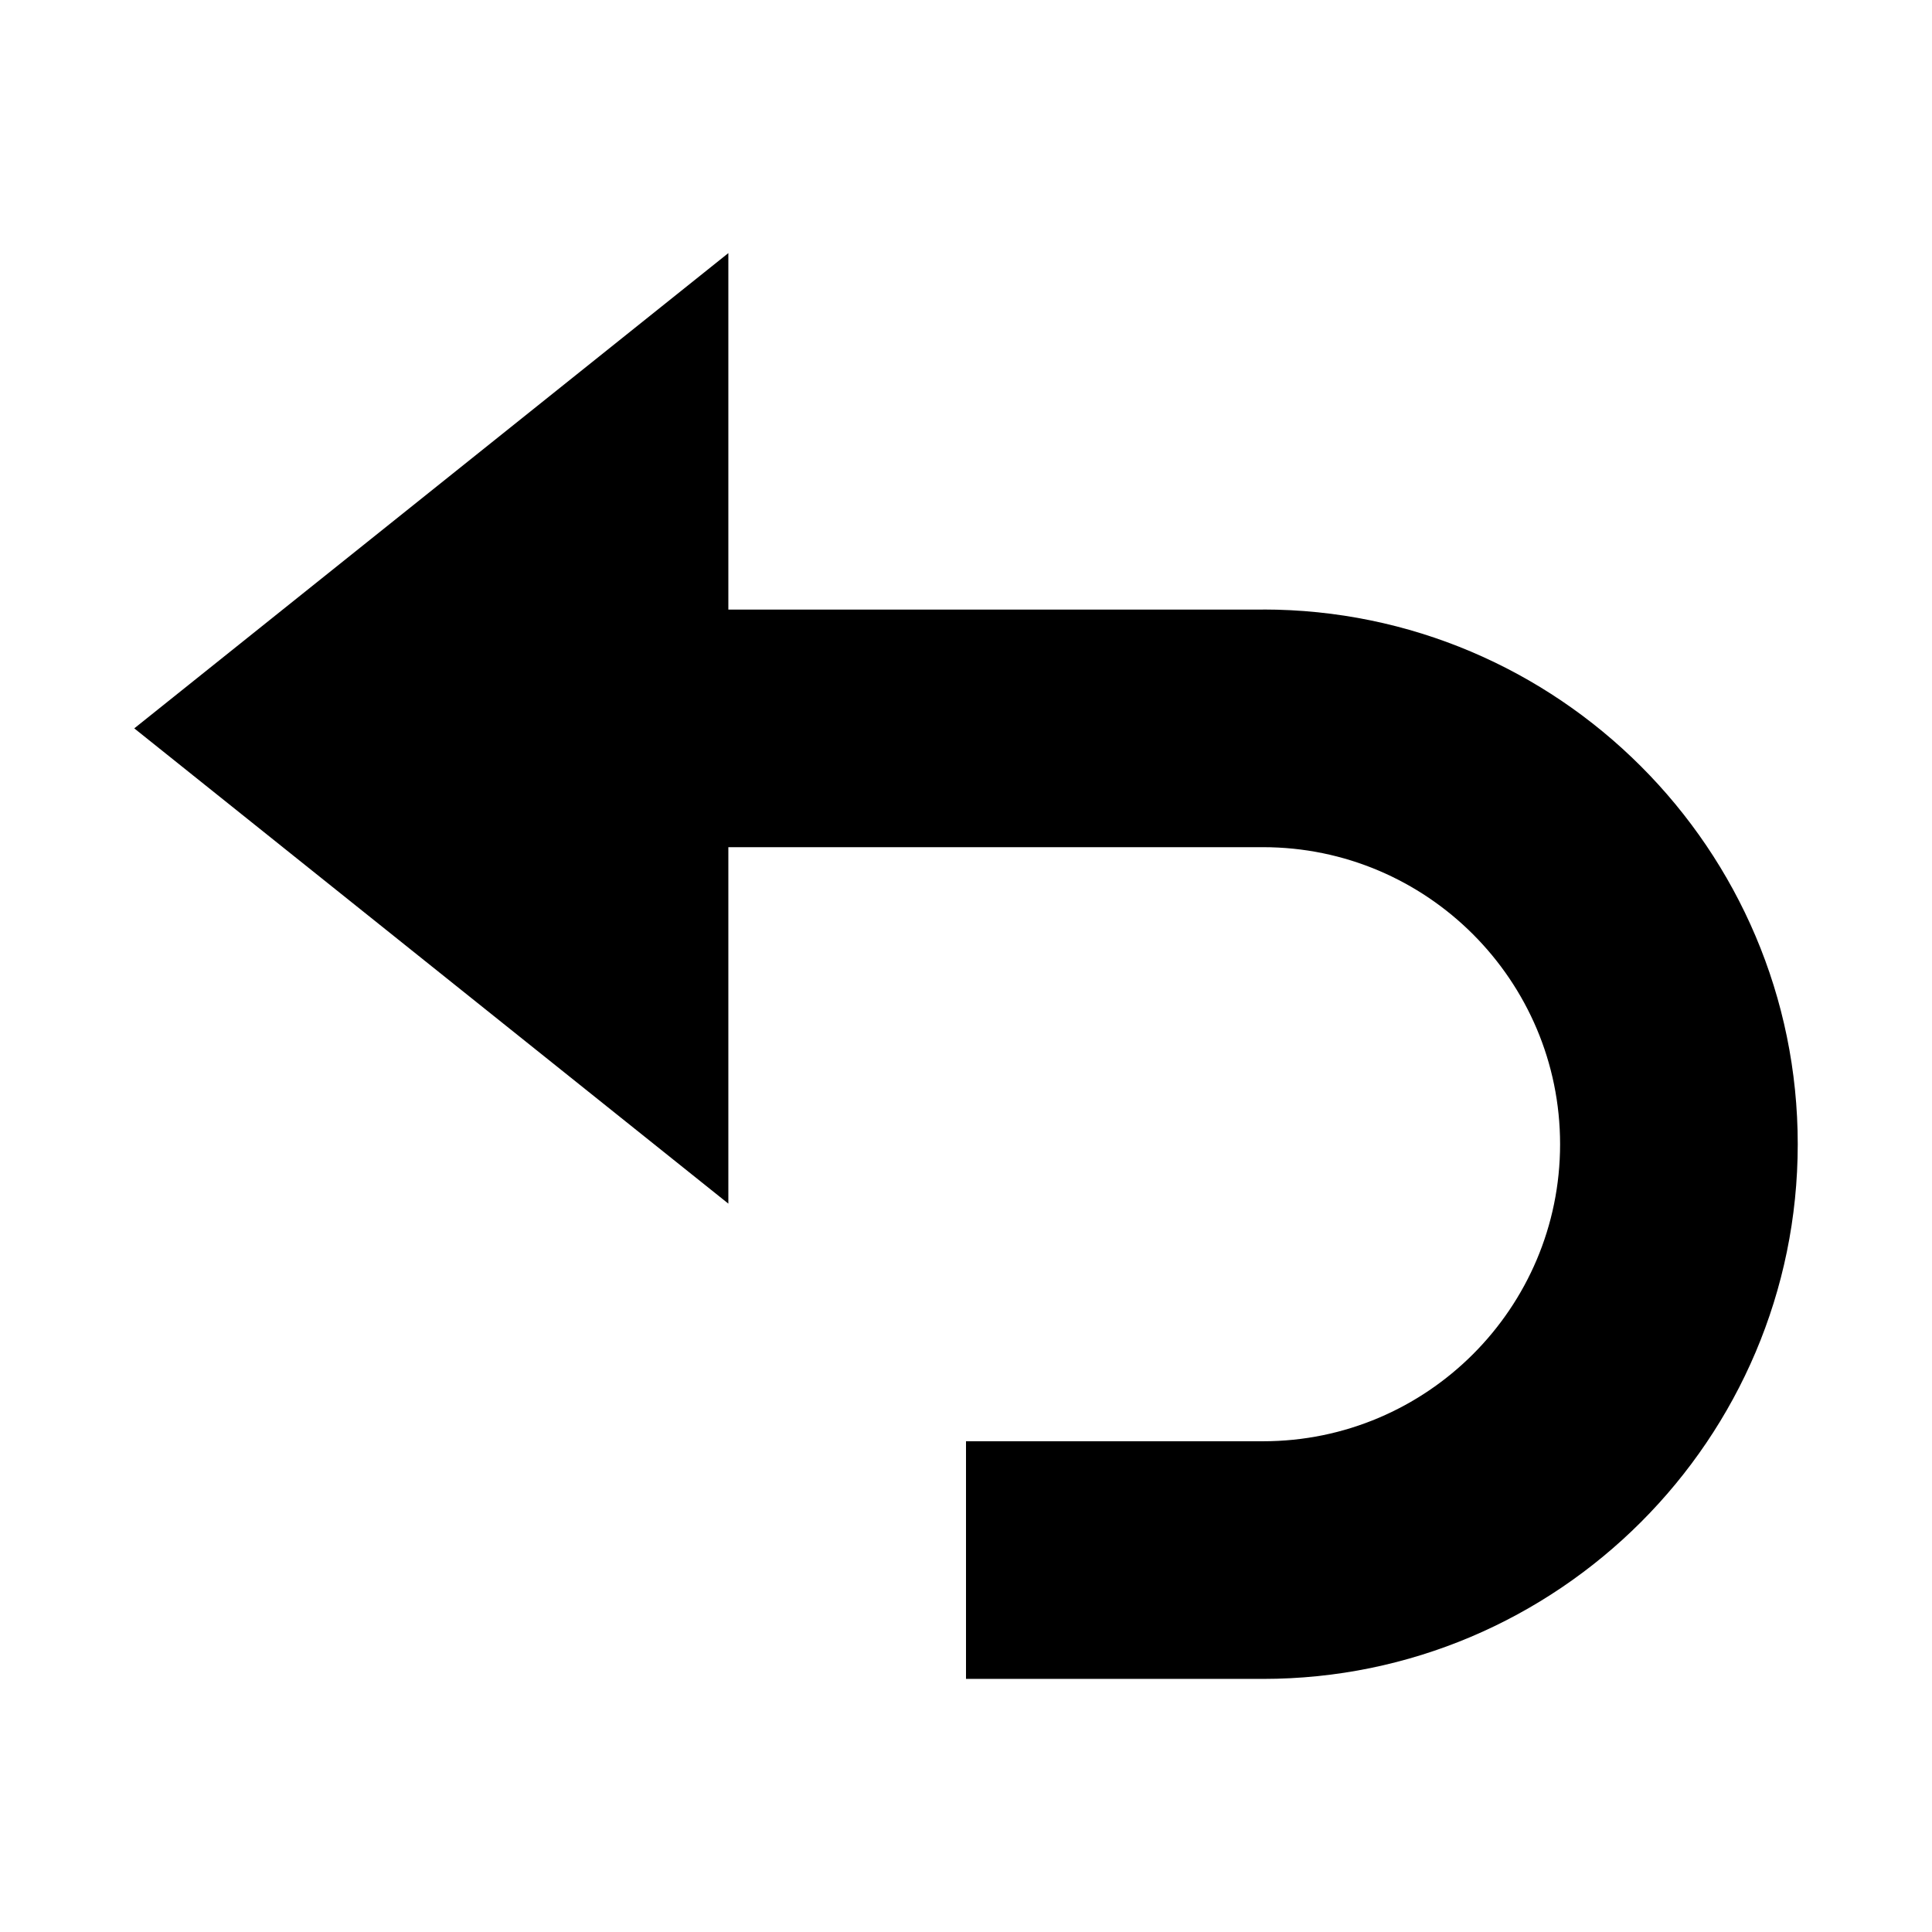 <?xml version="1.0" encoding="UTF-8"?>
<!-- Uploaded to: ICON Repo, www.svgrepo.com, Generator: ICON Repo Mixer Tools -->
<svg fill="#000000" width="800px" height="800px" version="1.1" viewBox="144 144 512 512" xmlns="http://www.w3.org/2000/svg">
 <path d="m478.72 305.54h-141.7v-94.465l-157.44 125.95 157.44 125.95v-94.465h141.7c43.422 0 78.719 35.328 78.719 78.719 0 43.422-35.297 78.719-78.719 78.719h-78.719v62.977h78.719c78.121 0 141.7-63.574 141.7-141.7 0-78.121-63.574-141.7-141.7-141.7z"/>
</svg>